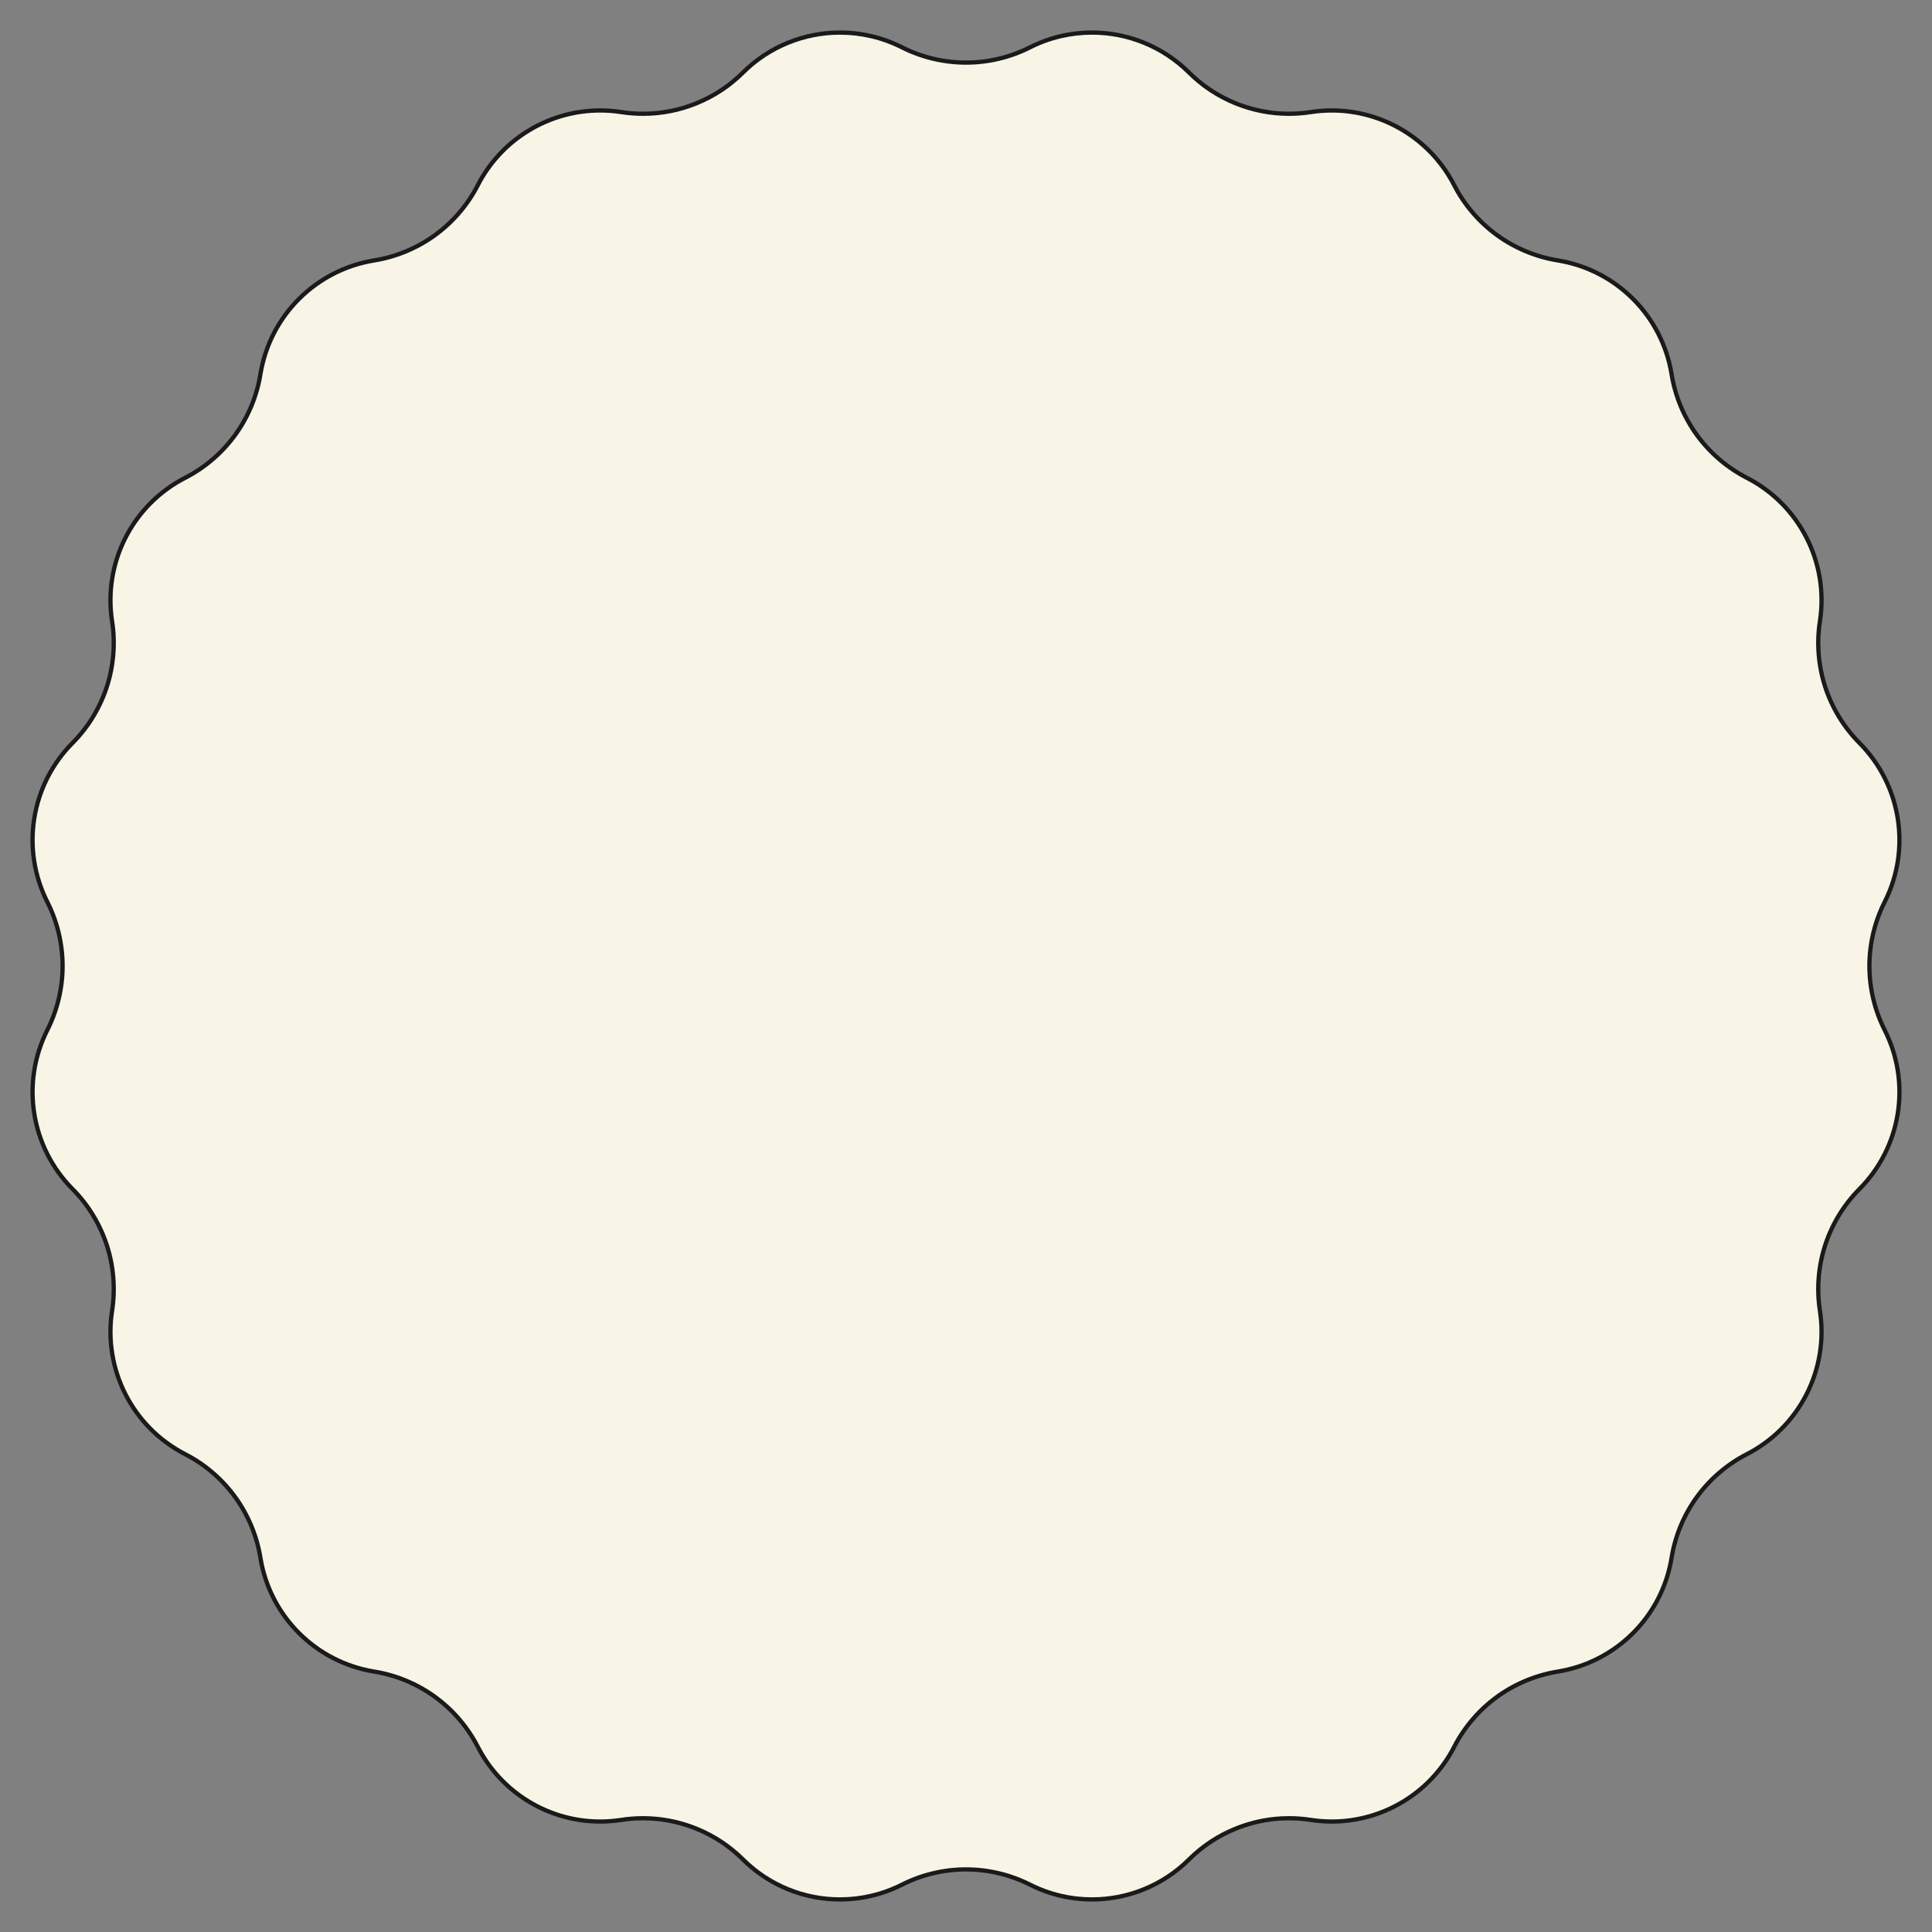 <svg xmlns="http://www.w3.org/2000/svg" width="453" height="453" viewBox="0 0 453 453">
  <rect x="0" y="0" width="453" height="453" fill="#808080" stroke="none"/>
  <g id="多角形_9" data-name="多角形 9" fill="#f8f5e7">
    <path d="M 256.043 445.364 C 253.556 445.365 251.069 445.076 248.651 444.506 C 246.182 443.924 243.776 443.046 241.502 441.897 C 236.873 439.559 231.686 438.324 226.5 438.324 C 221.314 438.324 216.127 439.559 211.498 441.897 C 209.224 443.046 206.819 443.923 204.349 444.506 C 201.931 445.076 199.444 445.364 196.957 445.364 C 192.76 445.365 188.662 444.563 184.777 442.983 C 180.81 441.369 177.253 439.017 174.206 435.991 L 174.149 435.934 L 174.149 435.934 C 171.048 432.869 167.431 430.476 163.397 428.82 C 159.366 427.166 155.115 426.327 150.762 426.327 C 149.064 426.327 147.351 426.459 145.671 426.719 L 145.631 426.725 C 144.01 426.974 142.358 427.1 140.723 427.101 C 134.828 427.101 129.042 425.481 123.99 422.416 C 118.893 419.324 114.757 414.884 112.029 409.578 L 112.032 409.583 L 112.031 409.58 L 112.029 409.578 C 109.659 404.966 106.188 400.917 101.993 397.869 C 97.798 394.821 92.875 392.771 87.756 391.942 L 87.716 391.936 L 87.716 391.936 C 84.356 391.387 81.124 390.32 78.109 388.762 C 75.15 387.234 72.454 385.263 70.095 382.905 C 67.737 380.546 65.766 377.849 64.238 374.891 C 62.678 371.871 61.609 368.632 61.061 365.265 L 61.058 365.244 C 60.229 360.125 58.179 355.202 55.131 351.007 C 52.083 346.811 48.034 343.341 43.422 340.97 L 43.379 340.948 C 40.356 339.389 37.614 337.376 35.23 334.965 C 32.888 332.598 30.933 329.89 29.419 326.918 C 27.904 323.945 26.863 320.772 26.324 317.486 C 25.772 314.125 25.758 310.707 26.281 307.329 L 26.287 307.291 L 26.287 307.291 C 27.072 302.178 26.642 296.876 25.044 291.957 C 23.45 287.051 20.692 282.521 17.066 278.851 L 17.066 278.851 L 17.009 278.794 C 14.6 276.368 12.603 273.595 11.074 270.551 C 9.578 267.576 8.556 264.396 8.034 261.102 C 7.512 257.807 7.502 254.467 8.005 251.175 C 8.519 247.808 9.561 244.553 11.103 241.502 C 13.441 236.873 14.677 231.685 14.677 226.5 C 14.677 221.314 13.441 216.127 11.103 211.498 C 9.561 208.447 8.519 205.192 8.005 201.824 C 7.502 198.533 7.512 195.193 8.034 191.898 C 8.556 188.603 9.578 185.424 11.074 182.449 C 12.604 179.405 14.601 176.632 17.009 174.206 C 20.663 170.526 23.441 165.975 25.044 161.043 C 26.642 156.123 27.072 150.822 26.287 145.709 L 26.287 145.709 L 26.281 145.671 C 25.758 142.292 25.773 138.875 26.324 135.513 C 26.863 132.227 27.904 129.054 29.419 126.082 C 30.933 123.11 32.889 120.402 35.23 118.035 C 37.625 115.612 40.382 113.592 43.422 112.029 C 48.034 109.659 52.083 106.188 55.131 101.993 C 58.164 97.819 60.208 92.923 61.046 87.831 L 61.046 87.831 L 61.058 87.756 C 61.605 84.381 62.674 81.135 64.238 78.109 C 65.766 75.15 67.737 72.454 70.096 70.095 C 72.454 67.736 75.151 65.766 78.109 64.238 C 81.13 62.677 84.368 61.609 87.735 61.061 L 87.756 61.058 C 92.875 60.228 97.798 58.179 101.993 55.131 C 106.189 52.083 109.659 48.034 112.03 43.422 L 112.031 43.42 L 112.032 43.417 L 112.03 43.422 C 114.757 38.116 118.893 33.677 123.99 30.584 C 129.043 27.519 134.829 25.899 140.723 25.899 C 142.372 25.899 144.036 26.028 145.671 26.281 L 145.709 26.287 L 145.71 26.287 C 147.378 26.543 149.077 26.673 150.763 26.673 C 155.116 26.673 159.367 25.834 163.397 24.18 C 167.456 22.514 171.092 20.101 174.206 17.009 C 177.253 13.984 180.81 11.631 184.778 10.017 C 188.663 8.437 192.761 7.636 196.957 7.636 C 199.445 7.636 201.932 7.924 204.349 8.494 C 206.819 9.076 209.224 9.954 211.498 11.103 C 216.127 13.441 221.315 14.676 226.5 14.676 C 231.686 14.676 236.873 13.441 241.502 11.103 C 243.776 9.954 246.181 9.077 248.651 8.495 C 251.069 7.925 253.556 7.636 256.043 7.636 C 260.24 7.636 264.338 8.437 268.223 10.017 C 272.19 11.631 275.747 13.983 278.794 17.009 C 281.908 20.101 285.544 22.514 289.603 24.18 C 293.634 25.834 297.885 26.673 302.238 26.673 C 303.923 26.673 305.623 26.543 307.291 26.287 L 307.291 26.287 L 307.329 26.281 C 308.964 26.028 310.629 25.899 312.277 25.899 C 318.172 25.899 323.958 27.519 329.01 30.584 C 334.102 33.673 338.234 38.105 340.961 43.404 L 340.971 43.422 C 343.341 48.034 346.811 52.083 351.007 55.131 C 355.181 58.164 360.077 60.208 365.168 61.045 L 365.169 61.046 L 365.244 61.058 C 368.619 61.605 371.864 62.674 374.891 64.238 C 377.85 65.766 380.546 67.737 382.905 70.095 C 385.263 72.454 387.234 75.15 388.762 78.109 C 390.322 81.129 391.391 84.368 391.939 87.735 L 391.942 87.756 C 392.771 92.875 394.821 97.798 397.869 101.993 C 400.917 106.189 404.966 109.659 409.578 112.029 L 409.58 112.031 L 409.583 112.032 L 409.578 112.03 C 412.618 113.592 415.375 115.613 417.77 118.035 C 420.112 120.402 422.067 123.11 423.581 126.082 C 425.096 129.054 426.137 132.228 426.676 135.514 C 427.228 138.875 427.242 142.293 426.719 145.671 L 426.713 145.709 L 426.713 145.709 C 425.928 150.822 426.358 156.124 427.956 161.043 C 429.559 165.975 432.337 170.527 435.991 174.206 C 438.4 176.632 440.397 179.405 441.926 182.449 C 443.422 185.424 444.444 188.604 444.966 191.898 C 445.488 195.193 445.498 198.533 444.995 201.825 C 444.481 205.192 443.439 208.447 441.897 211.498 C 439.559 216.127 438.324 221.314 438.324 226.5 C 438.324 231.686 439.559 236.873 441.897 241.502 C 443.439 244.553 444.481 247.808 444.995 251.176 C 445.498 254.467 445.488 257.807 444.966 261.102 C 444.444 264.397 443.422 267.576 441.926 270.551 C 440.397 273.595 438.4 276.368 435.991 278.794 L 435.934 278.851 L 435.934 278.851 C 432.308 282.521 429.55 287.051 427.956 291.957 C 426.354 296.889 425.926 302.204 426.719 307.329 C 427.242 310.707 427.228 314.125 426.676 317.486 C 426.137 320.772 425.096 323.946 423.581 326.918 C 422.067 329.89 420.112 332.598 417.77 334.965 C 415.375 337.387 412.618 339.408 409.578 340.971 C 404.966 343.341 400.917 346.812 397.869 351.007 C 394.821 355.202 392.771 360.125 391.942 365.244 C 391.396 368.619 390.326 371.864 388.762 374.891 C 387.234 377.85 385.263 380.546 382.905 382.905 C 380.546 385.263 377.85 387.234 374.891 388.762 C 371.871 390.322 368.632 391.391 365.265 391.939 L 365.244 391.942 C 360.125 392.771 355.202 394.821 351.007 397.869 C 346.811 400.917 343.341 404.966 340.971 409.578 L 340.949 409.621 C 338.221 414.908 334.094 419.331 329.01 422.415 C 323.958 425.48 318.172 427.1 312.277 427.101 C 310.629 427.101 308.964 426.972 307.329 426.719 C 305.649 426.459 303.936 426.327 302.238 426.327 C 297.884 426.327 293.633 427.166 289.603 428.82 C 285.569 430.476 281.952 432.869 278.851 435.934 L 278.851 435.934 L 278.794 435.991 C 275.747 439.016 272.19 441.369 268.223 442.983 C 264.337 444.563 260.24 445.364 256.043 445.364 Z" stroke="none"/>
    <path d="M 196.957 8.136 C 192.825 8.136 188.791 8.925 184.966 10.481 C 181.06 12.069 177.558 14.385 174.559 17.364 C 171.398 20.503 167.707 22.951 163.587 24.642 C 159.496 26.321 155.182 27.173 150.762 27.173 C 149.065 27.173 147.353 27.043 145.672 26.787 L 145.671 26.787 L 145.595 26.775 C 143.985 26.526 142.346 26.399 140.723 26.399 C 134.92 26.4 129.224 27.995 124.25 31.012 C 119.251 34.044 115.192 38.391 112.507 43.587 L 112.474 43.651 C 110.068 48.332 106.546 52.442 102.287 55.536 C 98.029 58.629 93.032 60.71 87.836 61.551 L 87.801 61.557 C 84.491 62.097 81.308 63.148 78.339 64.682 C 75.426 66.186 72.772 68.126 70.449 70.449 C 68.127 72.771 66.186 75.426 64.682 78.338 C 63.151 81.303 62.1 84.482 61.56 87.786 L 61.552 87.836 C 60.71 93.032 58.63 98.029 55.536 102.287 C 52.442 106.545 48.332 110.068 43.651 112.474 L 43.645 112.477 C 40.654 114.015 37.942 116.003 35.586 118.386 C 33.28 120.717 31.355 123.383 29.864 126.309 C 28.373 129.235 27.348 132.359 26.818 135.594 C 26.275 138.904 26.26 142.268 26.775 145.594 L 26.787 145.671 C 27.576 150.849 27.138 156.216 25.519 161.197 C 23.893 166.203 21.073 170.823 17.364 174.558 L 17.324 174.599 C 14.97 176.978 13.018 179.694 11.52 182.673 C 10.048 185.603 9.041 188.733 8.528 191.976 C 8.014 195.22 8.004 198.508 8.499 201.749 C 9.005 205.064 10.032 208.268 11.549 211.273 C 13.922 215.971 15.177 221.236 15.177 226.5 C 15.177 231.683 13.96 236.869 11.656 241.513 L 11.656 241.515 L 11.549 241.727 C 10.032 244.731 9.005 247.936 8.499 251.251 C 8.004 254.492 8.014 257.779 8.528 261.023 C 9.041 264.267 10.048 267.397 11.52 270.326 C 13.019 273.308 14.973 276.026 17.329 278.406 L 17.364 278.441 C 21.073 282.176 23.893 286.797 25.519 291.802 C 27.146 296.808 27.58 302.204 26.775 307.405 C 26.26 310.731 26.274 314.096 26.817 317.405 C 27.348 320.64 28.373 323.764 29.864 326.691 C 31.355 329.617 33.28 332.283 35.585 334.614 C 37.944 336.998 40.657 338.987 43.651 340.526 C 48.332 342.932 52.442 346.454 55.536 350.713 C 58.629 354.971 60.71 359.968 61.551 365.164 L 61.558 365.204 C 62.098 368.512 63.149 371.694 64.682 374.662 C 66.186 377.574 68.127 380.229 70.449 382.551 C 72.771 384.873 75.426 386.814 78.338 388.318 C 81.318 389.857 84.513 390.91 87.836 391.449 L 87.916 391.462 C 93.083 392.312 98.051 394.387 102.287 397.464 C 106.545 400.558 110.068 404.668 112.474 409.349 L 112.477 409.356 C 115.162 414.577 119.233 418.945 124.249 421.988 C 129.223 425.006 134.92 426.601 140.723 426.601 C 142.331 426.601 143.955 426.476 145.551 426.232 L 145.595 426.225 C 147.3 425.961 149.039 425.827 150.762 425.827 C 155.181 425.827 159.496 426.679 163.587 428.358 C 167.657 430.028 171.308 432.438 174.443 435.522 L 174.445 435.523 L 174.559 435.636 C 177.559 438.615 181.06 440.931 184.966 442.52 C 188.791 444.076 192.825 444.864 196.957 444.864 C 199.406 444.864 201.854 444.58 204.234 444.019 C 206.666 443.446 209.034 442.582 211.273 441.451 C 215.971 439.078 221.236 437.824 226.5 437.824 C 231.764 437.824 237.029 439.078 241.727 441.451 C 243.967 442.582 246.335 443.446 248.766 444.019 C 251.145 444.58 253.594 444.864 256.043 444.864 C 260.175 444.864 264.209 444.076 268.034 442.52 C 271.94 440.931 275.442 438.615 278.441 435.636 L 278.556 435.522 C 281.692 432.438 285.344 430.028 289.413 428.358 C 293.504 426.679 297.819 425.827 302.238 425.827 C 303.961 425.827 305.7 425.961 307.406 426.225 C 309.015 426.474 310.654 426.601 312.277 426.601 C 318.08 426.601 323.776 425.006 328.75 421.988 C 333.767 418.945 337.838 414.577 340.523 409.356 L 340.526 409.349 C 342.932 404.668 346.455 400.558 350.713 397.464 C 354.971 394.371 359.968 392.29 365.164 391.449 L 365.205 391.442 C 368.512 390.902 371.694 389.851 374.662 388.318 C 377.574 386.814 380.229 384.873 382.551 382.551 C 384.873 380.229 386.814 377.574 388.318 374.662 C 389.857 371.682 390.91 368.487 391.449 365.164 C 392.29 359.968 394.37 354.971 397.464 350.713 C 400.558 346.455 404.668 342.932 409.349 340.526 C 412.343 338.987 415.056 336.998 417.415 334.614 C 419.72 332.283 421.645 329.617 423.136 326.691 C 424.627 323.765 425.652 320.641 426.183 317.406 C 426.726 314.096 426.74 310.732 426.225 307.406 C 425.42 302.204 425.854 296.809 427.481 291.803 C 429.09 286.848 431.87 282.271 435.522 278.557 L 435.523 278.555 L 435.636 278.441 C 438.008 276.053 439.974 273.323 441.48 270.326 C 442.952 267.397 443.959 264.267 444.472 261.023 C 444.986 257.78 444.996 254.492 444.501 251.251 C 443.995 247.936 442.968 244.732 441.451 241.727 C 439.078 237.029 437.824 231.764 437.824 226.5 C 437.824 221.236 439.078 215.971 441.451 211.273 C 442.968 208.268 443.995 205.064 444.501 201.749 C 444.996 198.508 444.986 195.22 444.472 191.977 C 443.959 188.733 442.952 185.603 441.479 182.674 C 439.974 179.677 438.007 176.947 435.636 174.559 C 431.927 170.824 429.107 166.203 427.481 161.197 C 425.862 156.216 425.424 150.849 426.213 145.671 L 426.213 145.671 L 426.225 145.595 C 426.74 142.268 426.726 138.904 426.183 135.595 C 425.652 132.36 424.627 129.236 423.136 126.309 C 421.645 123.383 419.72 120.717 417.415 118.386 C 415.058 116.003 412.347 114.015 409.356 112.477 L 409.349 112.474 C 404.668 110.068 400.558 106.545 397.464 102.287 C 394.371 98.029 392.29 93.032 391.449 87.836 C 390.91 84.513 389.857 81.318 388.318 78.338 C 386.814 75.426 384.873 72.771 382.551 70.449 C 380.229 68.127 377.574 66.186 374.662 64.682 C 371.697 63.151 368.518 62.1 365.213 61.559 L 365.164 61.551 C 359.968 60.71 354.971 58.629 350.713 55.536 C 346.455 52.442 342.932 48.332 340.526 43.651 L 340.523 43.644 C 337.838 38.423 333.767 34.055 328.751 31.011 C 323.777 27.994 318.08 26.399 312.277 26.4 C 310.668 26.4 309.044 26.524 307.449 26.768 L 307.405 26.775 C 305.7 27.039 303.961 27.173 302.238 27.173 C 297.819 27.173 293.504 26.321 289.413 24.642 C 285.294 22.951 281.602 20.503 278.442 17.364 C 275.441 14.385 271.94 12.069 268.034 10.48 C 264.209 8.924 260.175 8.136 256.043 8.136 C 253.594 8.136 251.146 8.42 248.766 8.981 C 246.334 9.554 243.966 10.418 241.728 11.549 C 239.36 12.745 236.853 13.66 234.276 14.27 C 231.732 14.871 229.116 15.176 226.5 15.176 C 221.237 15.176 215.971 13.922 211.273 11.549 C 209.034 10.418 206.665 9.554 204.234 8.981 C 201.855 8.42 199.406 8.135 196.957 8.136 M 196.957 7.136 C 201.977 7.135 207.033 8.287 211.724 10.656 L 211.724 10.656 C 221.016 15.35 231.985 15.35 241.277 10.656 L 241.276 10.657 C 253.874 4.293 269.131 6.71 279.146 16.655 C 286.533 23.989 296.965 27.379 307.252 25.787 L 307.253 25.787 C 321.2 23.628 334.964 30.641 341.415 43.194 L 341.415 43.194 C 346.174 52.452 355.048 58.9 365.324 60.564 L 365.324 60.564 C 379.256 62.821 390.179 73.744 392.436 87.676 L 392.436 87.676 C 394.1 97.952 400.548 106.826 409.806 111.585 L 409.807 111.585 C 422.359 118.036 429.372 131.8 427.213 145.747 L 427.213 145.748 C 425.621 156.035 429.011 166.467 436.346 173.854 L 436.346 173.854 C 446.29 183.869 448.707 199.126 442.344 211.724 L 442.344 211.724 C 437.65 221.016 437.65 231.984 442.344 241.276 L 442.344 241.277 C 448.707 253.874 446.29 269.131 436.346 279.146 L 436.346 279.146 C 429.011 286.533 425.621 296.965 427.213 307.253 L 427.213 307.253 C 429.372 321.2 422.359 334.964 409.806 341.415 L 409.806 341.415 C 400.548 346.174 394.1 355.048 392.436 365.324 L 392.436 365.324 C 390.179 379.256 379.256 390.179 365.324 392.436 L 365.324 392.436 C 355.048 394.1 346.174 400.548 341.415 409.806 L 341.415 409.807 C 334.964 422.359 321.2 429.372 307.253 427.213 L 307.253 427.213 C 296.965 425.621 286.533 429.011 279.146 436.346 L 279.146 436.346 C 269.131 446.29 253.874 448.707 241.276 442.344 L 241.276 442.344 C 231.984 437.65 221.016 437.65 211.724 442.344 L 211.723 442.344 C 199.126 448.707 183.869 446.29 173.854 436.346 L 173.854 436.346 C 166.467 429.011 156.035 425.621 145.747 427.213 L 145.747 427.213 C 131.799 429.372 118.036 422.359 111.585 409.806 L 111.585 409.806 C 106.826 400.548 97.952 394.1 87.676 392.436 L 87.676 392.436 C 73.744 390.179 62.821 379.256 60.564 365.324 L 60.564 365.324 C 58.9 355.048 52.452 346.174 43.194 341.415 L 43.193 341.415 C 30.641 334.963 23.628 321.2 25.787 307.252 L 25.787 307.252 C 27.379 296.965 23.989 286.533 16.654 279.146 L 16.654 279.146 C 6.71 269.131 4.293 253.874 10.656 241.276 L 10.656 241.276 C 15.35 231.984 15.35 221.015 10.656 211.723 L 10.656 211.723 C 4.293 199.125 6.71 183.869 16.654 173.854 L 16.655 173.854 C 23.99 166.467 27.379 156.035 25.787 145.747 L 25.787 145.747 C 23.628 131.8 30.641 118.036 43.194 111.585 L 43.194 111.585 C 52.452 106.826 58.9 97.952 60.564 87.676 L 60.564 87.676 C 62.821 73.744 73.744 62.821 87.676 60.564 L 87.676 60.564 C 97.952 58.899 106.826 52.452 111.585 43.194 L 111.585 43.193 C 118.037 30.641 131.8 23.628 145.748 25.787 L 145.748 25.787 C 156.035 27.379 166.467 23.989 173.854 16.654 L 173.854 16.654 C 180.141 10.412 188.494 7.136 196.957 7.136 Z" stroke="none" fill="#1a1a1a"/>
  </g>
</svg>
